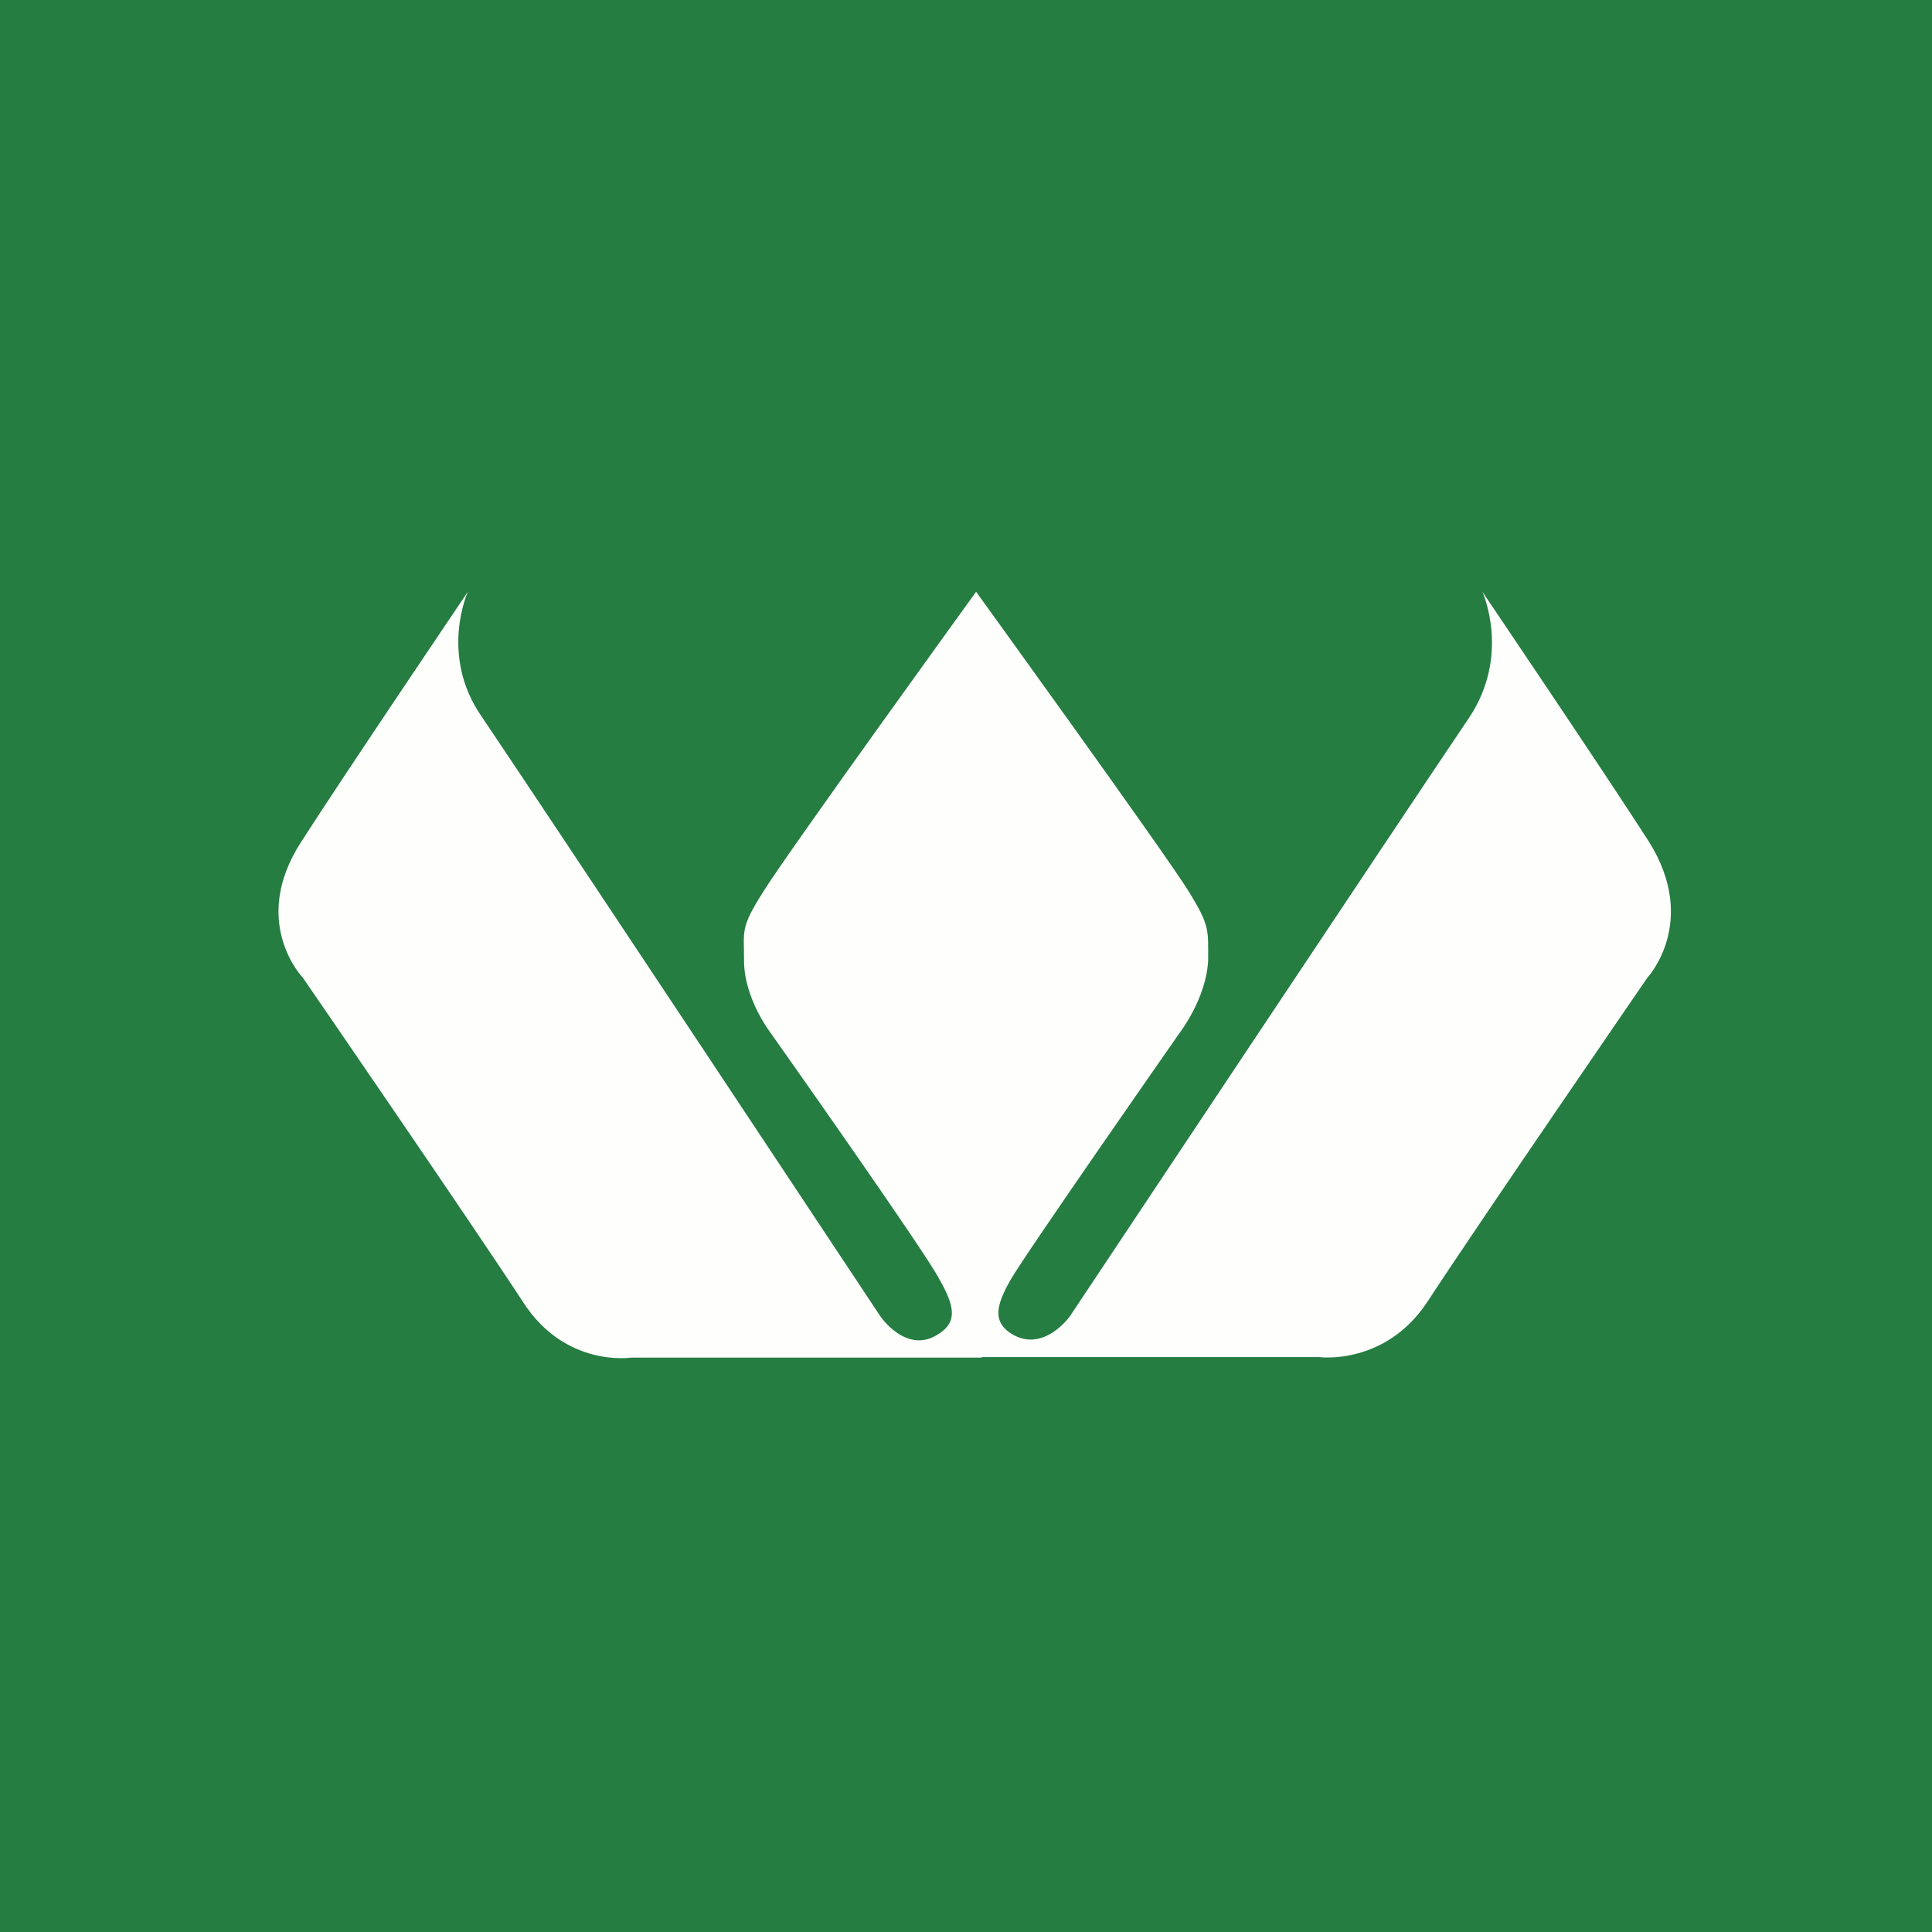 <?xml version="1.0" encoding="UTF-8"?>
<!-- generated by Finnhub -->
<svg viewBox="0 0 55.5 55.5" xmlns="http://www.w3.org/2000/svg">
<path d="M 0,0 H 55.5 V 55.5 H 0 Z" fill="rgb(37, 125, 66)"/>
<path d="M 28.195,38.985 H 37.901 S 39.774,39.233 40.987,37.422 C 42.529,35.062 47.322,28.089 47.322,28.089 S 48.81,26.497 47.377,24.192 C 46.11,22.215 42.584,17 42.584,17 S 43.411,18.812 42.199,20.623 C 40.491,23.148 30.739,37.806 30.739,37.806 S 29.968,38.904 29.032,38.3 C 28.536,37.97 28.591,37.532 29.032,36.763 C 29.472,35.994 33.88,29.681 33.88,29.681 S 34.65,28.693 34.706,27.595 C 34.706,26.717 34.761,26.607 34.156,25.619 C 33.438,24.466 28.04,17 28.04,17 S 22.64,24.466 21.924,25.619 C 21.264,26.662 21.374,26.717 21.374,27.595 C 21.374,28.693 22.144,29.681 22.144,29.681 S 26.607,35.994 26.993,36.763 C 27.433,37.532 27.489,37.971 26.993,38.3 C 26.056,38.959 25.285,37.806 25.285,37.806 S 15.534,23.094 13.825,20.568 C 12.615,18.812 13.44,17 13.44,17 S 9.914,22.215 8.647,24.192 C 7.16,26.497 8.702,28.089 8.702,28.089 S 13.495,35.061 15.038,37.422 C 16.25,39.288 18.123,39 18.123,39 H 28.205 Z" fill="rgb(254, 254, 253)"/>
</svg>

